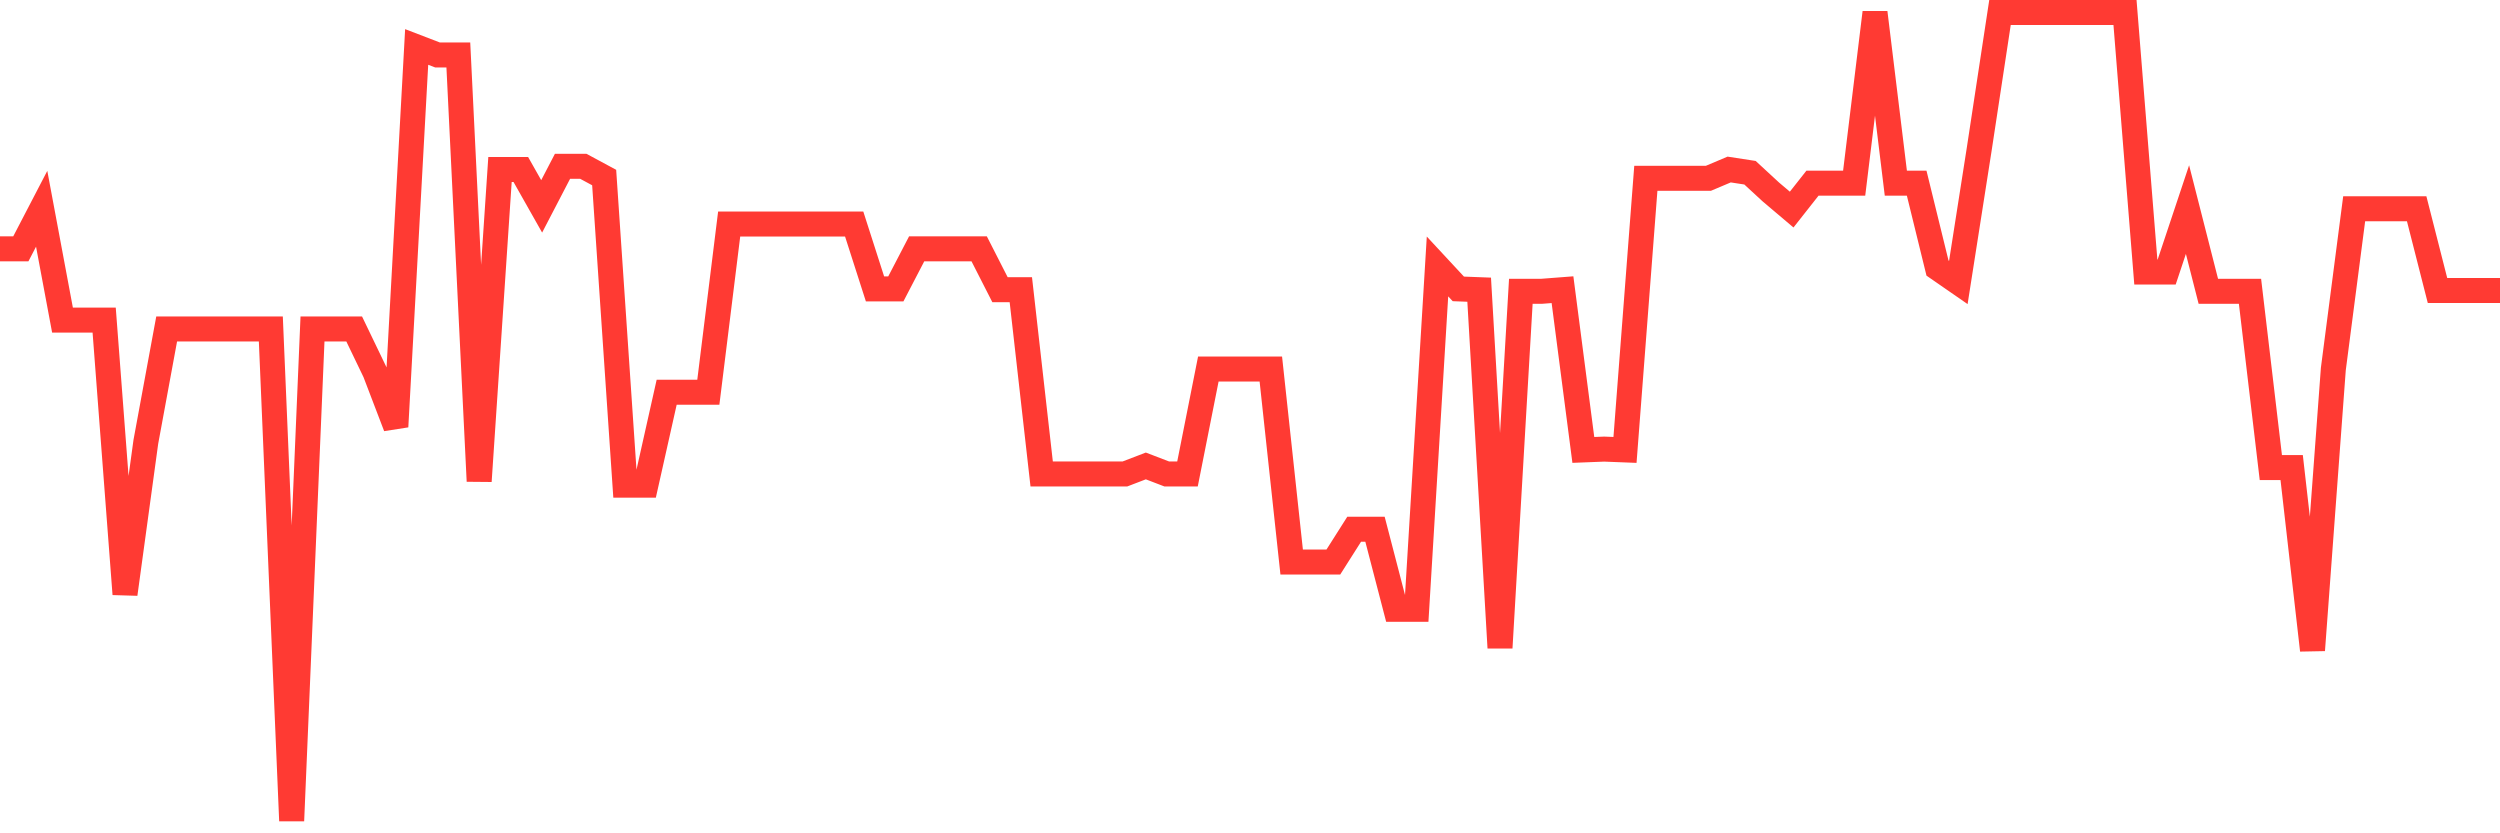 <svg
  xmlns="http://www.w3.org/2000/svg"
  xmlns:xlink="http://www.w3.org/1999/xlink"
  width="120"
  height="40"
  viewBox="0 0 120 40"
  preserveAspectRatio="none"
>
  <polyline
    points="0,11.944 1,11.944 2,10.021 3,15.366 4,15.366 5,15.366 6,28.518 7,21.211 8,15.789 9,15.789 10,15.789 11,15.789 12,15.789 13,15.789 14,39.4 15,15.789 16,15.789 17,15.789 18,17.866 19,20.481 20,2.254 21,2.638 22,2.638 23,23.096 24,8.137 25,8.137 26,9.906 27,7.983 28,7.983 29,8.522 30,23.288 31,23.288 32,18.827 33,18.827 34,18.827 35,10.752 36,10.752 37,10.752 38,10.752 39,10.752 40,10.752 41,10.752 42,13.867 43,13.867 44,11.944 45,11.944 46,11.944 47,11.944 48,13.905 49,13.905 50,22.749 51,22.749 52,22.749 53,22.749 54,22.749 55,22.365 56,22.749 57,22.749 58,17.712 59,17.712 60,17.712 61,17.712 62,26.979 63,26.979 64,26.979 65,25.403 66,25.403 67,29.248 68,29.248 69,12.79 70,13.867 71,13.905 72,31.094 73,13.982 74,13.982 75,13.905 76,21.596 77,21.557 78,21.596 79,8.56 80,8.56 81,8.56 82,8.56 83,8.137 84,8.291 85,9.214 86,10.06 87,8.791 88,8.791 89,8.791 90,0.6 91,8.791 92,8.791 93,12.867 94,13.559 95,7.176 96,0.6 97,0.6 98,0.6 99,0.6 100,0.6 101,0.6 102,0.6 103,13.059 104,13.059 105,10.06 106,13.982 107,13.982 108,13.982 109,22.442 110,22.442 111,31.209 112,17.712 113,10.021 114,10.021 115,10.021 116,10.021 117,13.944 118,13.944 119,13.944 120,13.944"
    fill="none"
    stroke="#ff3a33"
    stroke-width="1.2"
  >
  </polyline>
</svg>